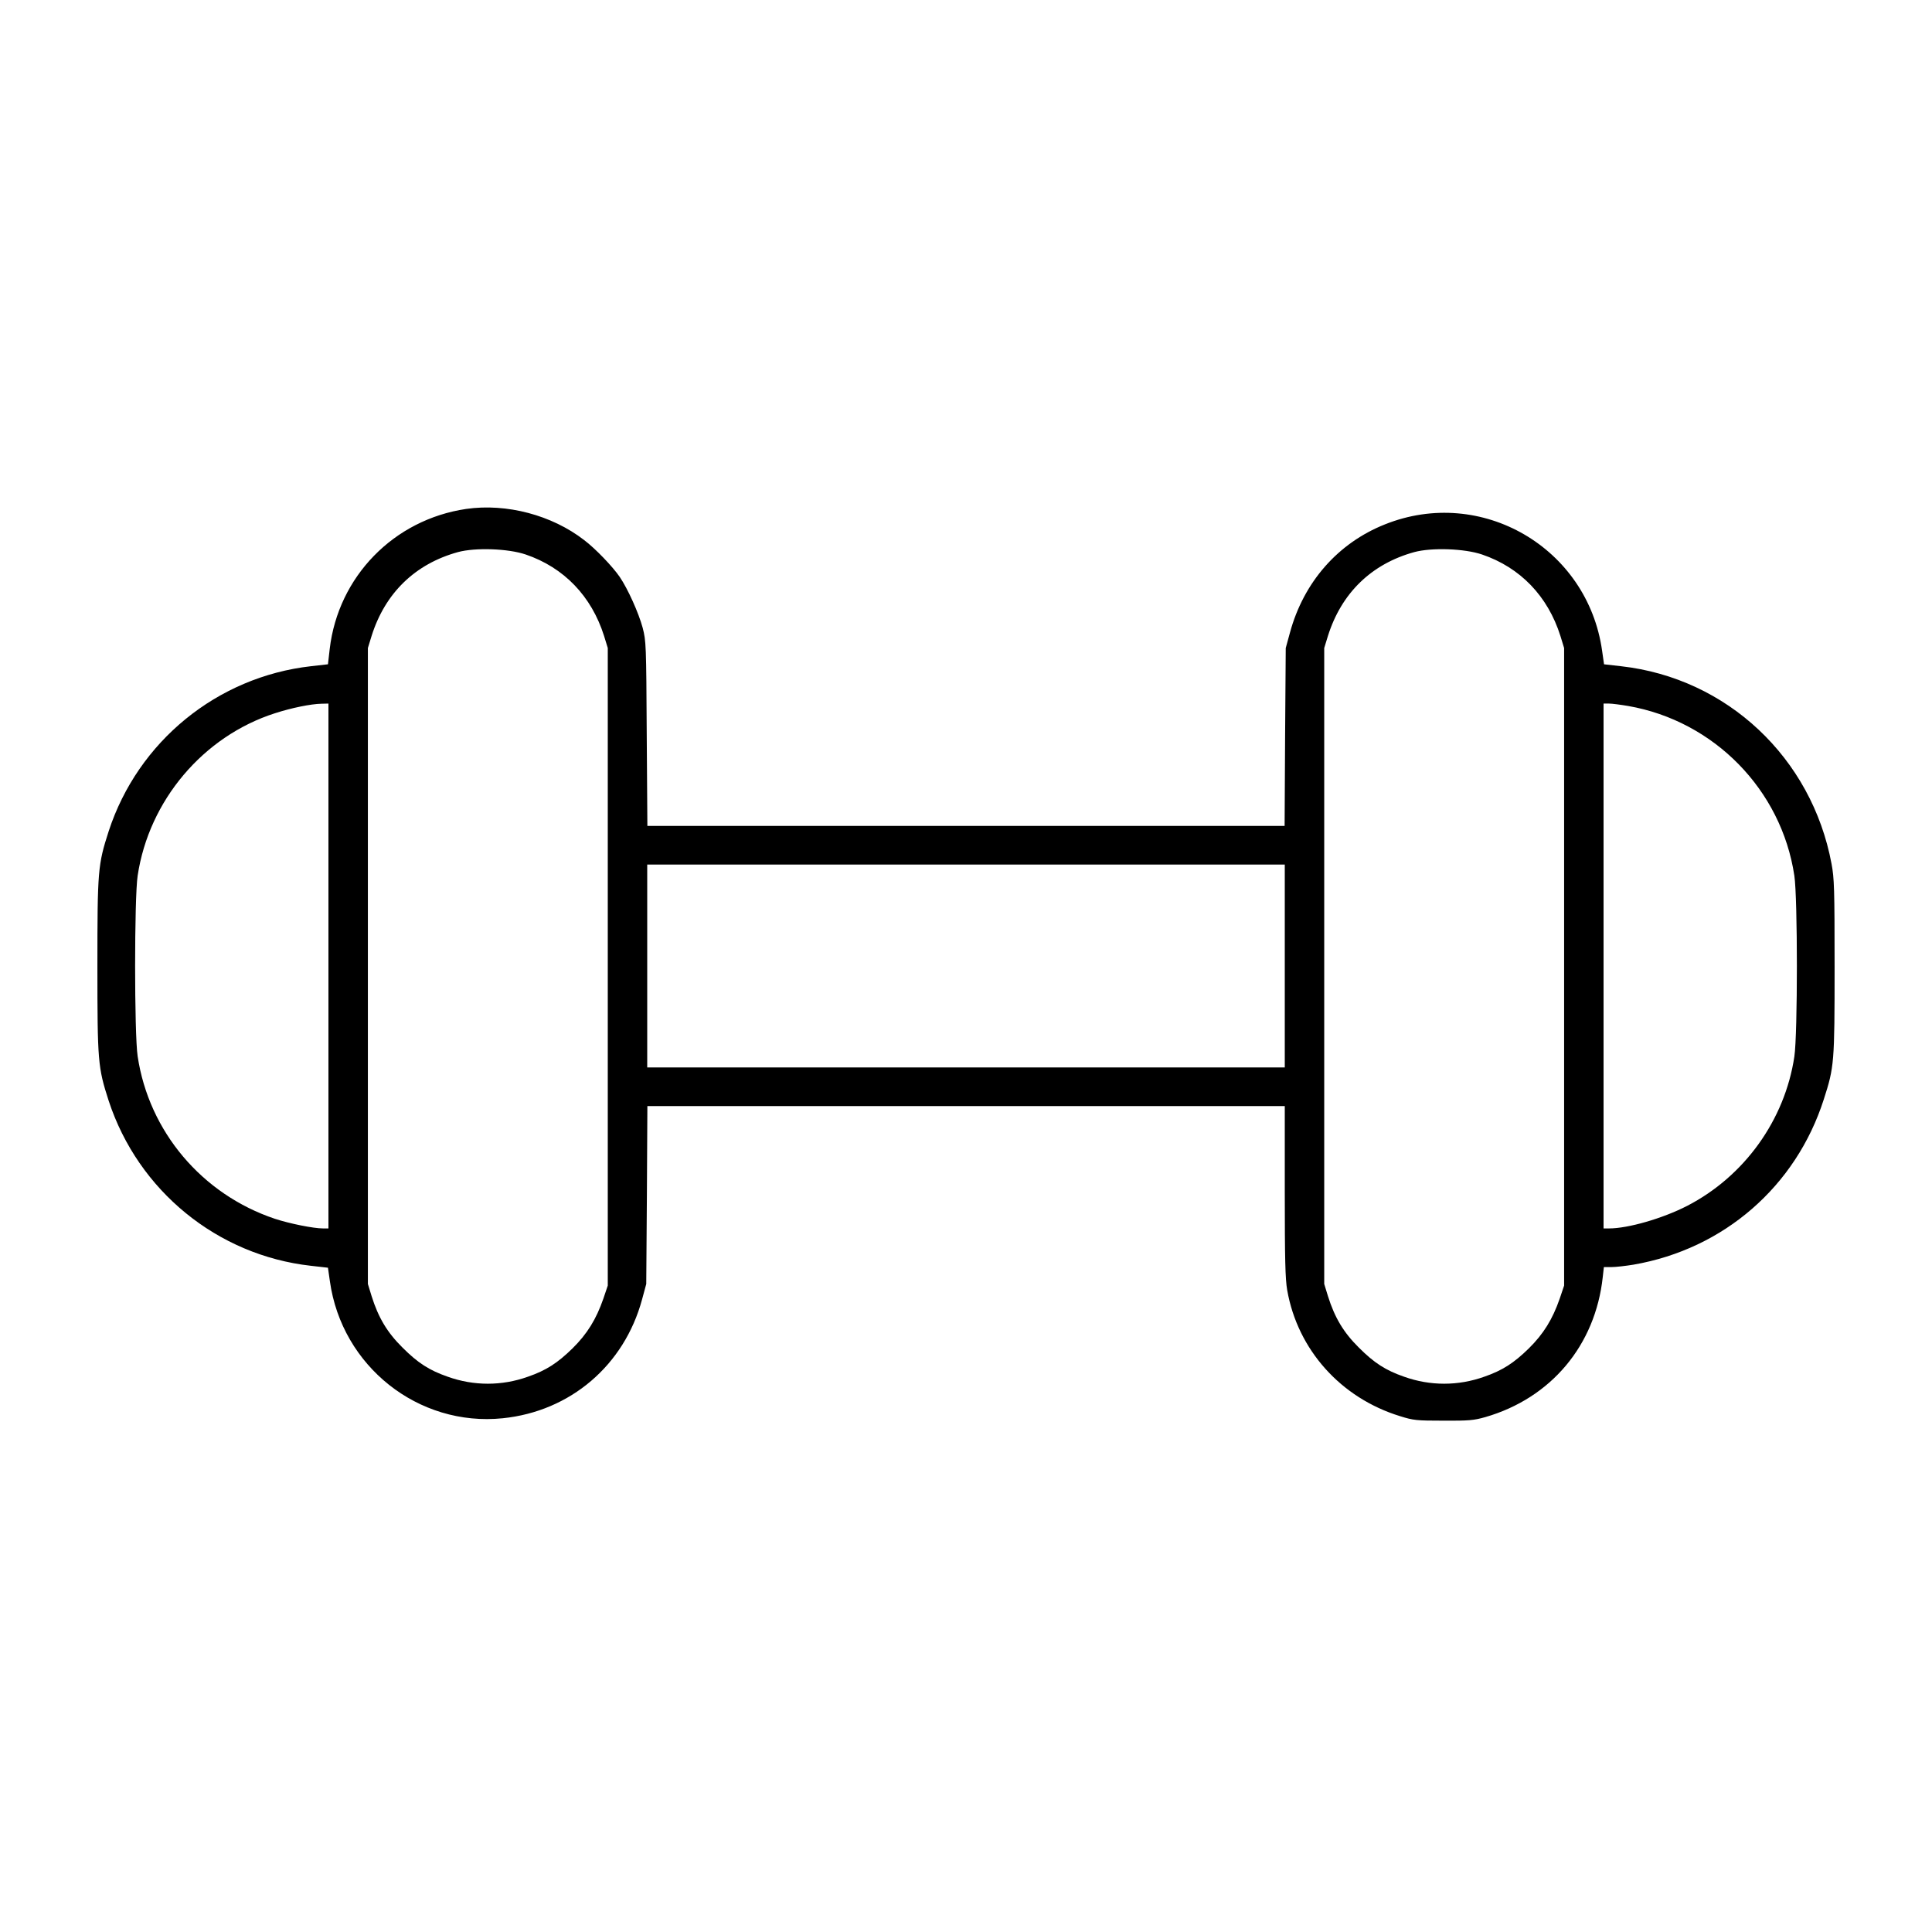 <?xml version="1.0" standalone="no"?>
<!DOCTYPE svg PUBLIC "-//W3C//DTD SVG 20010904//EN"
 "http://www.w3.org/TR/2001/REC-SVG-20010904/DTD/svg10.dtd">
<svg version="1.0" xmlns="http://www.w3.org/2000/svg"
 width="1200pt" height="1200pt" viewBox="0 0 1200 1200"
 preserveAspectRatio="xMidYMid meet">
<g transform="translate(0,1200) scale(0.1,-0.1)"
fill="#000000" stroke="none">
<path d="M2896 8839 c-450 -66 -795 -420 -848 -869 l-11 -96 -106 -12 c-582
-66 -1074 -467 -1256 -1025 -67 -208 -70 -242 -70 -837 0 -595 3 -629 70 -837
183 -558 674 -960 1256 -1025 l106 -12 12 -84 c74 -528 549 -905 1074 -851
419 43 754 328 865 738 l26 96 4 553 3 552 1980 0 1979 0 0 -529 c0 -424 3
-545 15 -614 65 -371 333 -670 701 -783 83 -26 102 -28 269 -28 159 -1 189 2
260 22 409 118 684 446 730 870 l7 62 48 0 c26 0 87 7 136 15 561 97 1009 486
1182 1027 65 201 67 227 67 823 0 485 -2 550 -19 640 -123 659 -649 1153
-1307 1227 l-106 12 -12 84 c-90 640 -750 1025 -1349 785 -292 -116 -505 -359
-590 -673 l-26 -95 -4 -552 -3 -553 -1979 0 -1979 0 -4 573 c-3 553 -4 575
-25 657 -25 93 -92 242 -143 317 -43 63 -150 175 -220 228 -201 156 -483 230
-733 194z m369 -283 c238 -81 409 -259 487 -506 l23 -75 0 -1980 0 -1980 -27
-80 c-45 -130 -101 -220 -192 -310 -93 -91 -164 -137 -277 -176 -162 -58 -336
-58 -498 0 -115 40 -185 85 -281 181 -95 94 -150 186 -192 320 l-23 75 0 1975
0 1975 23 75 c84 267 271 448 537 521 108 29 311 22 420 -15z m5940 0 c238
-81 409 -259 487 -506 l23 -75 0 -1980 0 -1980 -27 -80 c-45 -130 -101 -220
-192 -310 -93 -91 -164 -137 -277 -176 -162 -58 -336 -58 -498 0 -115 40 -185
85 -281 181 -95 94 -150 186 -192 320 l-23 75 0 1975 0 1975 23 75 c84 267
271 448 537 521 108 29 311 22 420 -15z m-7165 -2556 l0 -1630 -34 0 c-59 0
-208 30 -299 60 -453 152 -782 542 -852 1009 -21 137 -21 985 0 1122 70 467
407 866 853 1009 102 33 223 58 290 59 l42 1 0 -1630z m8073 1615 c533 -93
952 -520 1032 -1054 21 -139 21 -985 0 -1124 -59 -394 -311 -744 -666 -927
-152 -78 -366 -140 -485 -140 l-34 0 0 1630 0 1630 34 0 c18 0 72 -7 119 -15z
m-2133 -1615 l0 -630 -1980 0 -1980 0 0 630 0 630 1980 0 1980 0 0 -630z"/>
</g>
</svg>
